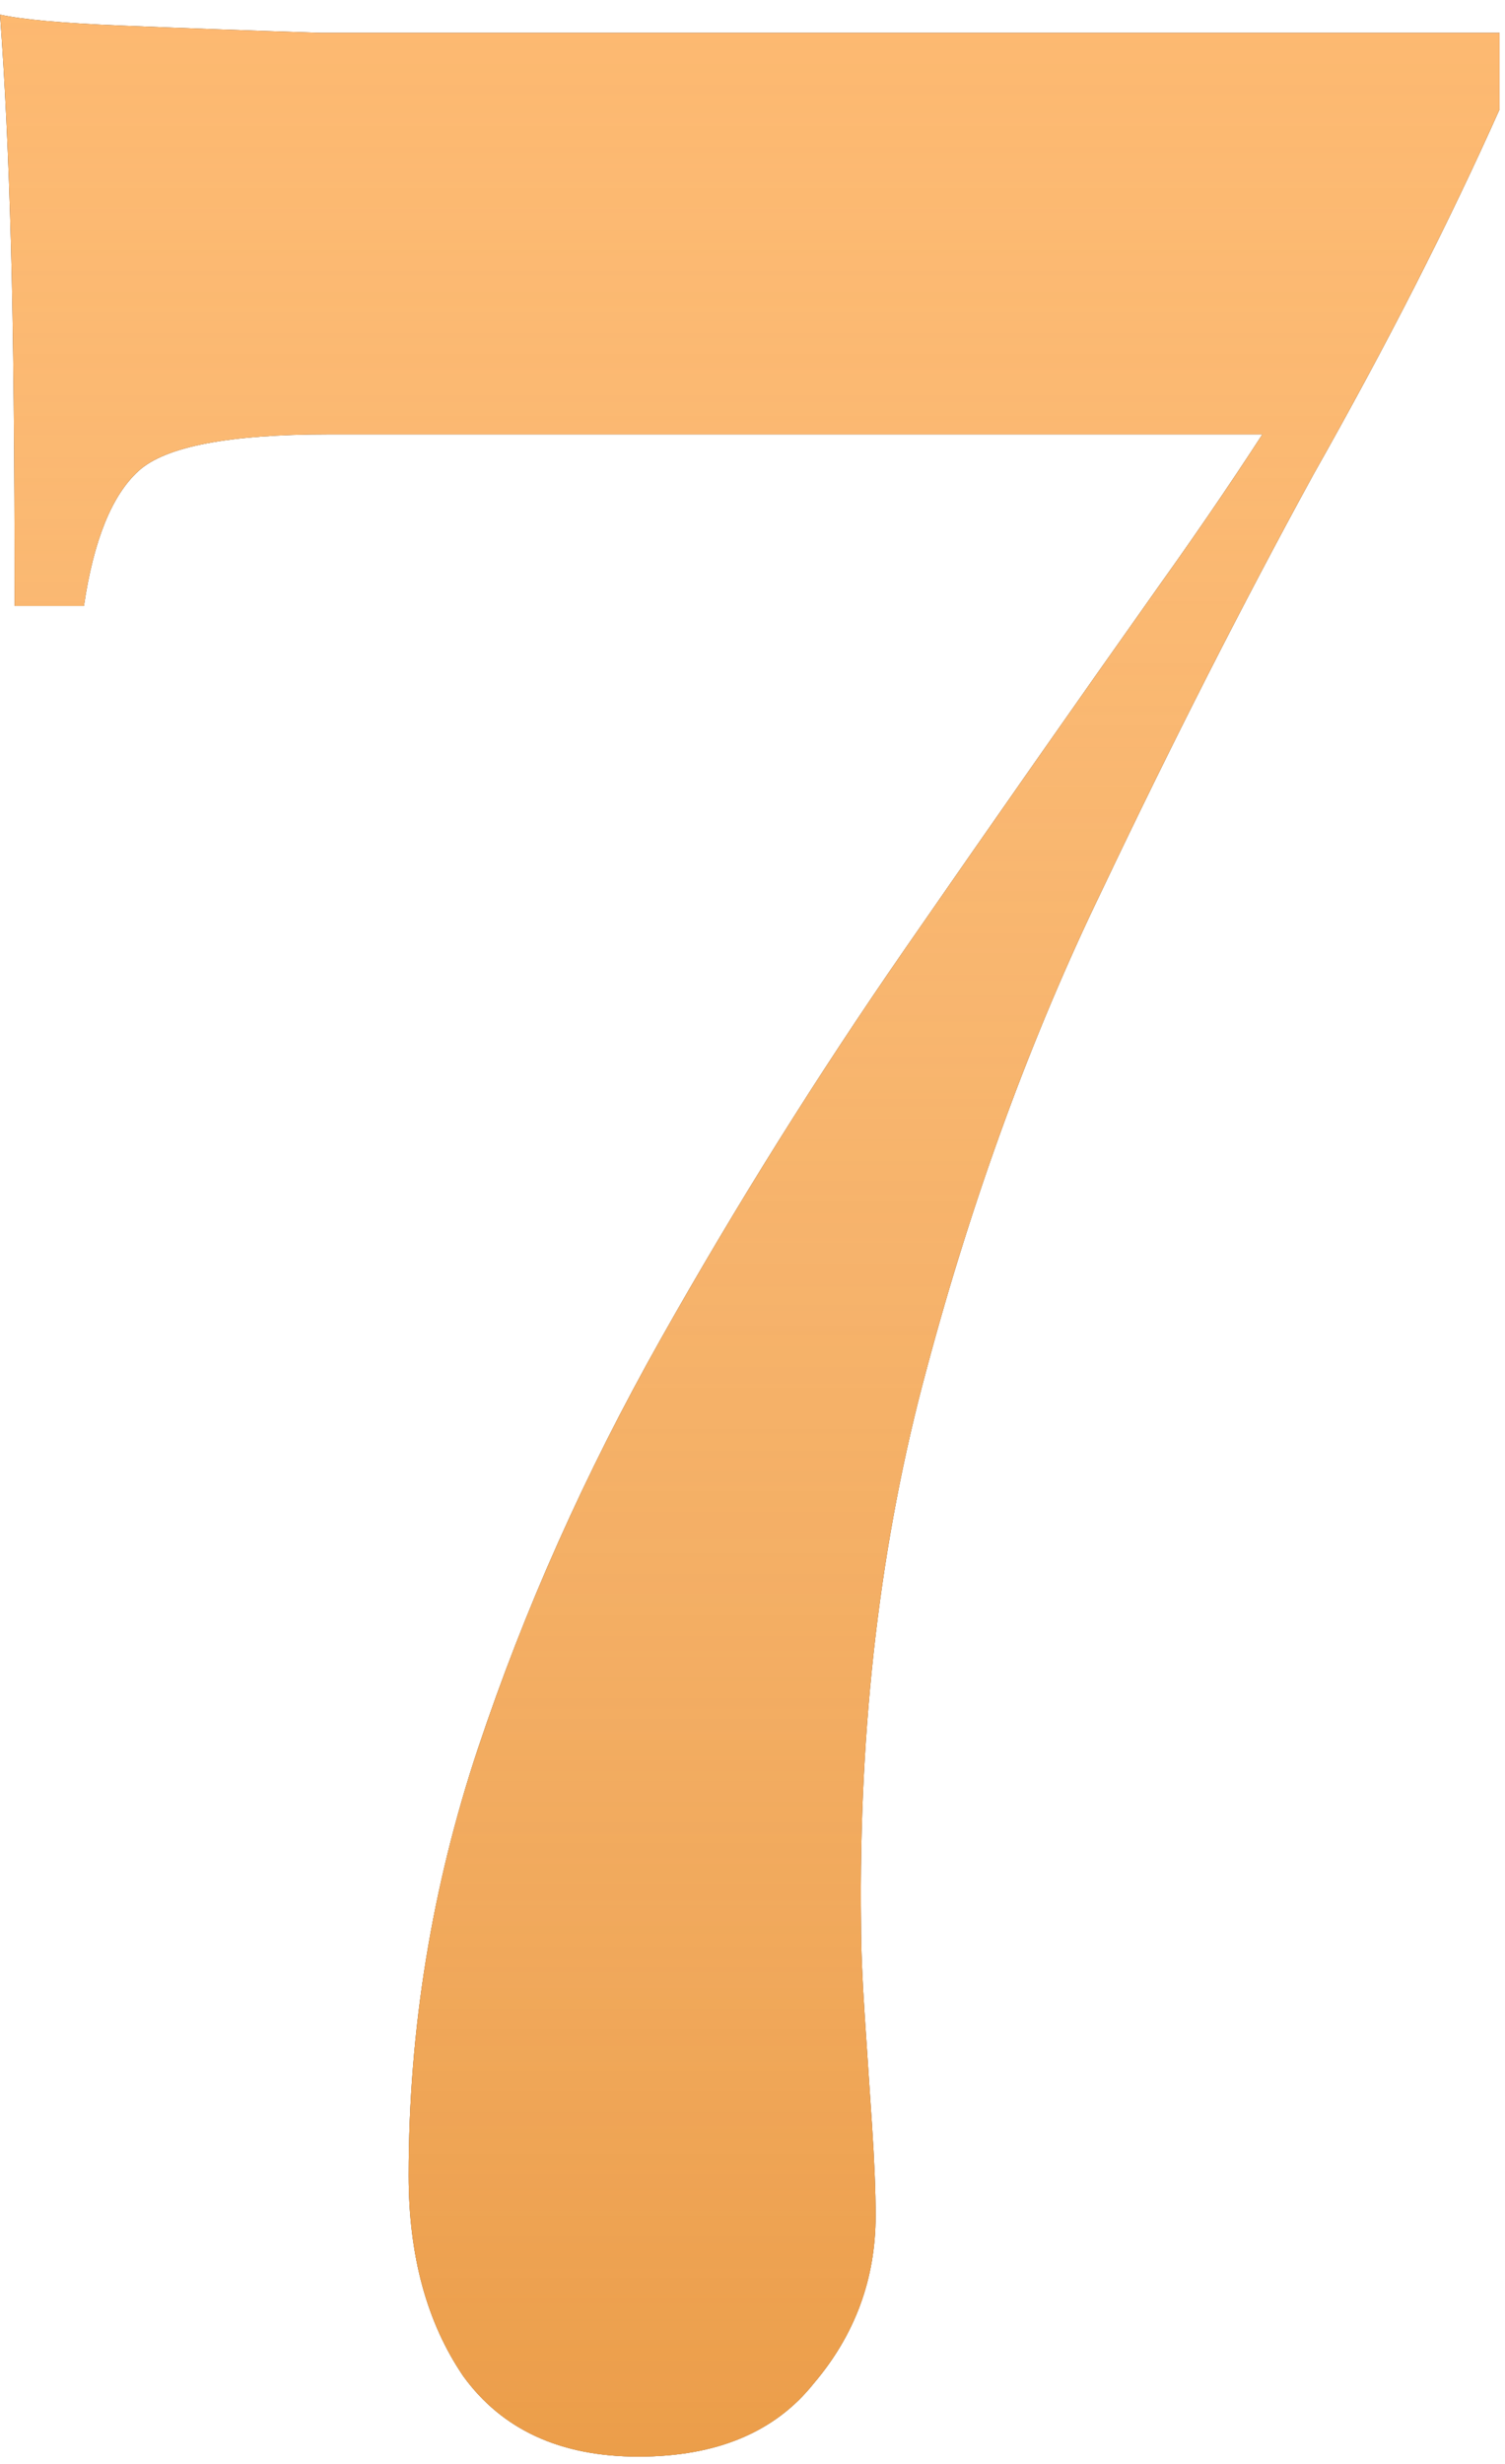 <?xml version="1.0" encoding="UTF-8"?> <svg xmlns="http://www.w3.org/2000/svg" width="33" height="54" viewBox="0 0 33 54" fill="none"> <path d="M2.98023e-08 0.32C0.48 0.427 1.36 0.507 2.64 0.56C3.92 0.613 5.387 0.667 7.04 0.72C8.693 0.72 10.32 0.72 11.92 0.72H32.88V2.4C31.76 4.907 30.4 7.573 28.8 10.4C27.253 13.227 25.707 16.267 24.16 19.52C22.613 22.72 21.333 26.213 20.32 30C19.307 33.733 18.827 37.787 18.88 42.16C18.88 42.693 18.907 43.36 18.96 44.16C19.013 44.96 19.067 45.76 19.12 46.56C19.173 47.36 19.2 48.027 19.2 48.56C19.2 49.947 18.747 51.173 17.84 52.24C16.987 53.307 15.707 53.84 14 53.84C12.293 53.84 11.013 53.253 10.16 52.08C9.36 50.907 8.96 49.44 8.96 47.68C8.96 44.48 9.467 41.36 10.48 38.32C11.493 35.28 12.827 32.293 14.48 29.36C16.133 26.427 17.92 23.573 19.84 20.8C21.76 18.027 23.627 15.36 25.44 12.8C27.307 10.187 28.907 7.68 30.24 5.28L28.32 9.52H7.2C5.013 9.52 3.627 9.787 3.04 10.32C2.453 10.853 2.053 11.84 1.84 13.28H0.32C0.32 9.92 0.293 7.28 0.24 5.36C0.187 3.44 0.107 1.76 2.98023e-08 0.32Z" fill="#212121"></path> <path d="M2.98023e-08 0.32C0.48 0.427 1.36 0.507 2.64 0.56C3.92 0.613 5.387 0.667 7.04 0.72C8.693 0.72 10.32 0.72 11.92 0.72H32.88V2.4C31.76 4.907 30.4 7.573 28.8 10.4C27.253 13.227 25.707 16.267 24.16 19.52C22.613 22.72 21.333 26.213 20.32 30C19.307 33.733 18.827 37.787 18.88 42.16C18.88 42.693 18.907 43.36 18.96 44.16C19.013 44.96 19.067 45.76 19.12 46.56C19.173 47.36 19.2 48.027 19.2 48.56C19.2 49.947 18.747 51.173 17.84 52.24C16.987 53.307 15.707 53.84 14 53.84C12.293 53.84 11.013 53.253 10.16 52.08C9.36 50.907 8.96 49.44 8.96 47.68C8.96 44.48 9.467 41.36 10.48 38.32C11.493 35.28 12.827 32.293 14.48 29.36C16.133 26.427 17.92 23.573 19.84 20.8C21.76 18.027 23.627 15.36 25.44 12.8C27.307 10.187 28.907 7.68 30.24 5.28L28.32 9.52H7.2C5.013 9.52 3.627 9.787 3.04 10.32C2.453 10.853 2.053 11.84 1.84 13.28H0.32C0.32 9.92 0.293 7.28 0.24 5.36C0.187 3.44 0.107 1.76 2.98023e-08 0.32Z" fill="#FFAE58"></path> <path d="M2.98023e-08 0.32C0.48 0.427 1.36 0.507 2.64 0.56C3.92 0.613 5.387 0.667 7.04 0.72C8.693 0.72 10.32 0.72 11.92 0.72H32.88V2.4C31.76 4.907 30.4 7.573 28.8 10.4C27.253 13.227 25.707 16.267 24.16 19.52C22.613 22.72 21.333 26.213 20.32 30C19.307 33.733 18.827 37.787 18.88 42.16C18.88 42.693 18.907 43.36 18.96 44.16C19.013 44.96 19.067 45.76 19.12 46.56C19.173 47.36 19.2 48.027 19.2 48.56C19.2 49.947 18.747 51.173 17.84 52.24C16.987 53.307 15.707 53.84 14 53.84C12.293 53.84 11.013 53.253 10.16 52.08C9.36 50.907 8.96 49.44 8.96 47.68C8.96 44.48 9.467 41.36 10.48 38.32C11.493 35.28 12.827 32.293 14.48 29.36C16.133 26.427 17.92 23.573 19.84 20.8C21.76 18.027 23.627 15.36 25.44 12.8C27.307 10.187 28.907 7.68 30.24 5.28L28.32 9.52H7.2C5.013 9.52 3.627 9.787 3.04 10.32C2.453 10.853 2.053 11.84 1.84 13.28H0.32C0.32 9.92 0.293 7.28 0.24 5.36C0.187 3.44 0.107 1.76 2.98023e-08 0.32Z" fill="url(#paint0_linear_226_4)" fill-opacity="0.7"></path> <defs> <linearGradient id="paint0_linear_226_4" x1="16" y1="-26.931" x2="16" y2="53.994" gradientUnits="userSpaceOnUse"> <stop stop-color="white" stop-opacity="0"></stop> <stop offset="1" stop-color="#E39643"></stop> </linearGradient> </defs> </svg> 